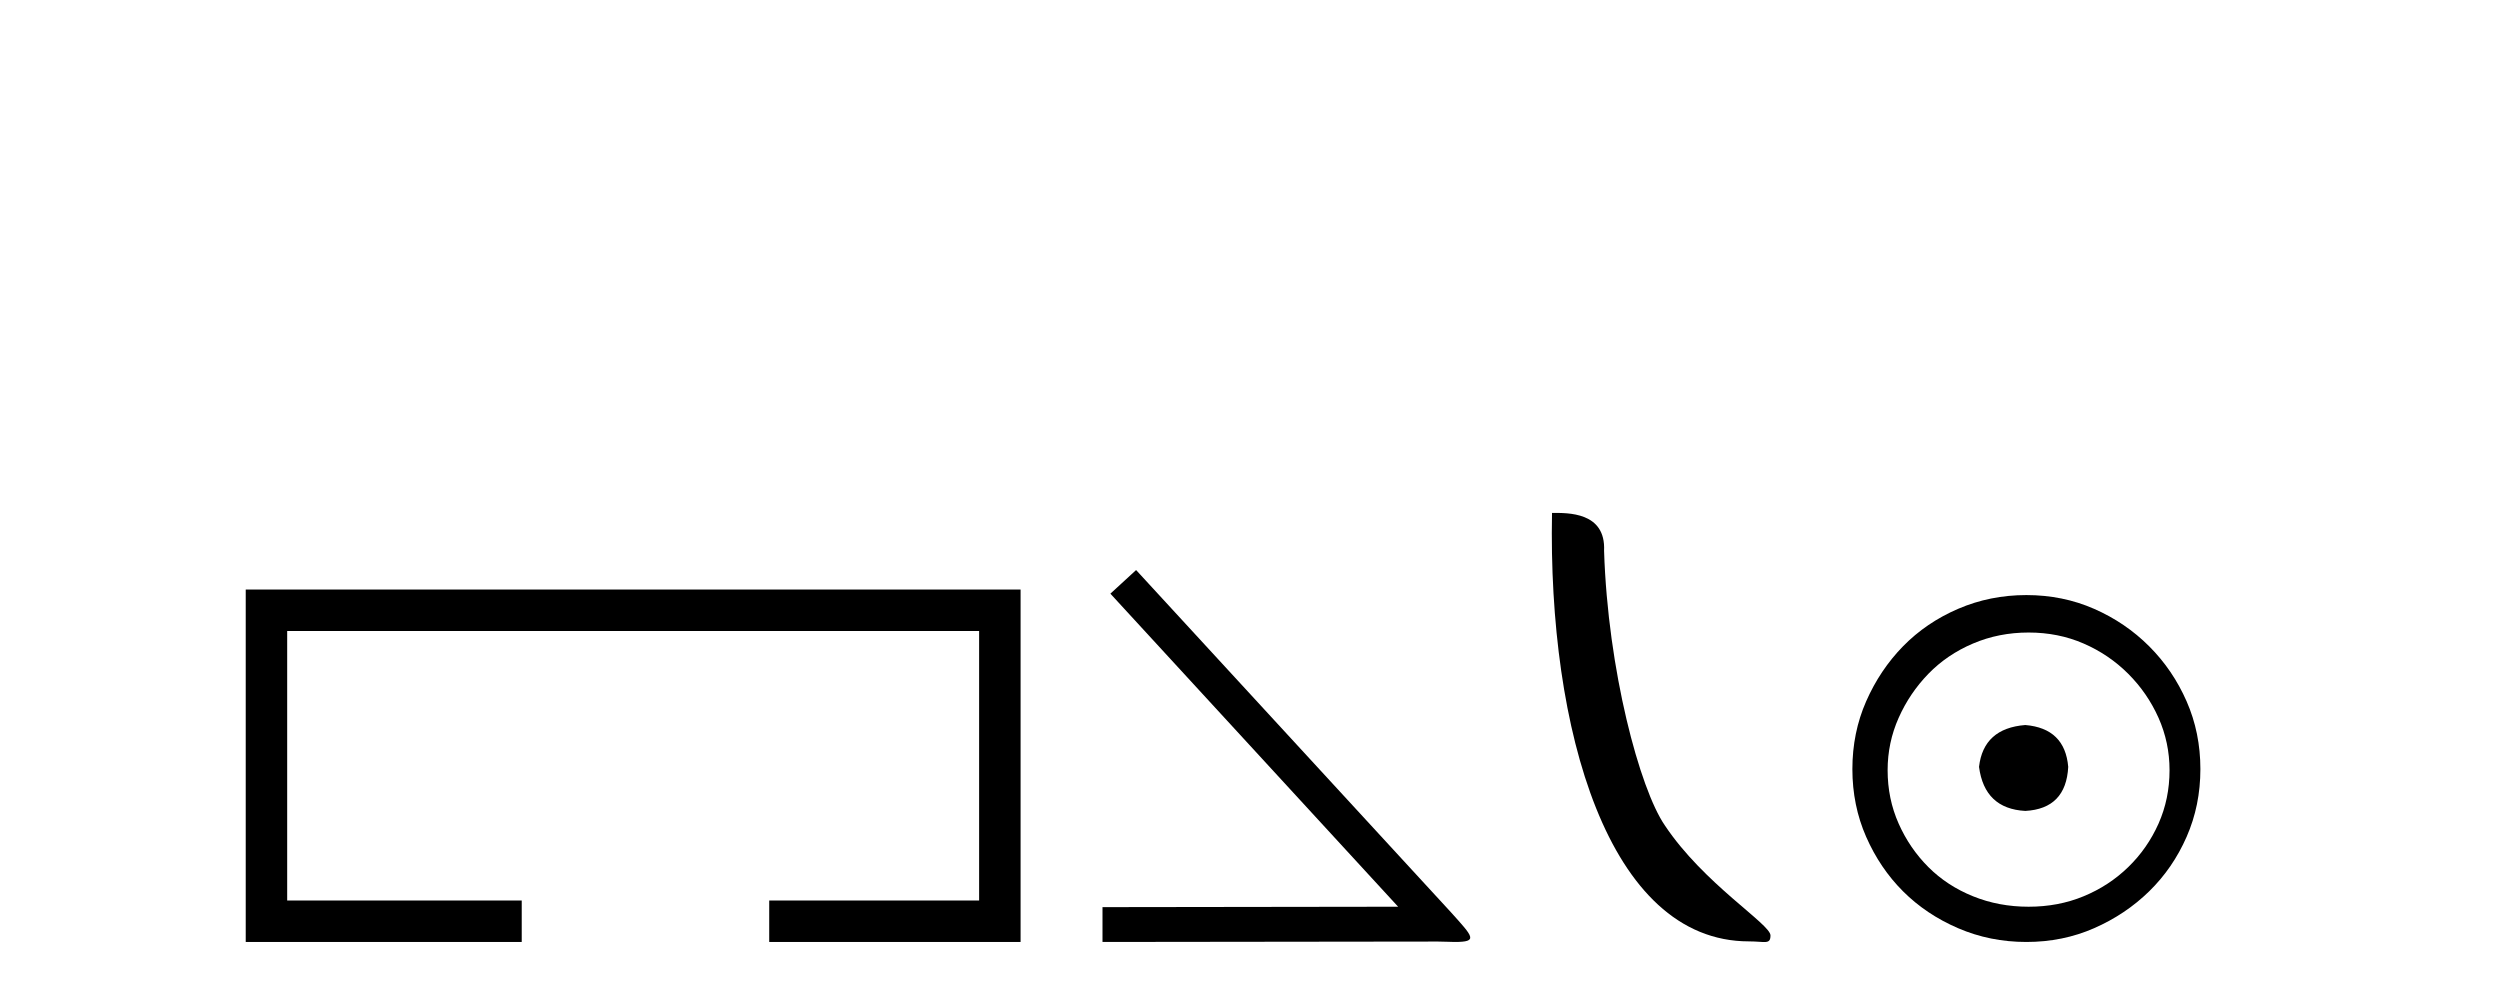 <?xml version='1.0' encoding='UTF-8' standalone='yes'?><svg xmlns='http://www.w3.org/2000/svg' xmlns:xlink='http://www.w3.org/1999/xlink' width='103.0' height='41.0' ><path d='M 10.124 24.289 L 10.124 38.809 L 21.495 38.809 L 21.495 37.101 L 11.832 37.101 L 11.832 25.997 L 40.34 25.997 L 40.34 37.101 L 31.692 37.101 L 31.692 38.809 L 42.048 38.809 L 42.048 24.289 Z' style='fill:#000000;stroke:none' /><path d='M 46.807 23.486 L 45.748 24.459 L 57.603 37.357 L 45.423 37.374 L 45.423 38.809 L 59.243 38.792 C 59.517 38.792 59.739 38.809 59.927 38.809 C 60.917 38.809 60.695 38.604 59.773 37.579 L 46.807 23.486 Z' style='fill:#000000;stroke:none' /><path d='M 72.059 38.785 C 72.713 38.785 72.944 38.932 72.944 38.539 C 72.944 38.071 70.197 36.418 68.59 34.004 C 67.559 32.504 66.242 27.607 66.088 22.695 C 66.165 21.083 64.583 21.132 63.943 21.132 C 63.772 30.016 66.246 38.785 72.059 38.785 Z' style='fill:#000000;stroke:none' /><path d='M 83.442 29.871 C 82.292 29.962 81.657 30.537 81.536 31.595 C 81.687 32.745 82.323 33.35 83.442 33.41 C 84.561 33.35 85.151 32.745 85.211 31.595 C 85.12 30.537 84.531 29.962 83.442 29.871 ZM 83.578 26.06 C 84.394 26.06 85.151 26.211 85.846 26.514 C 86.542 26.816 87.155 27.232 87.684 27.761 C 88.213 28.291 88.629 28.896 88.932 29.576 C 89.234 30.257 89.385 30.975 89.385 31.731 C 89.385 32.518 89.234 33.251 88.932 33.932 C 88.629 34.612 88.213 35.21 87.684 35.724 C 87.155 36.238 86.542 36.639 85.846 36.926 C 85.151 37.214 84.394 37.357 83.578 37.357 C 82.761 37.357 81.997 37.214 81.287 36.926 C 80.576 36.639 79.963 36.238 79.449 35.724 C 78.935 35.21 78.526 34.612 78.224 33.932 C 77.921 33.251 77.77 32.518 77.77 31.731 C 77.77 30.975 77.921 30.257 78.224 29.576 C 78.526 28.896 78.935 28.291 79.449 27.761 C 79.963 27.232 80.576 26.816 81.287 26.514 C 81.997 26.211 82.761 26.06 83.578 26.06 ZM 83.487 24.517 C 82.489 24.517 81.551 24.706 80.674 25.084 C 79.797 25.462 79.041 25.977 78.405 26.627 C 77.77 27.277 77.264 28.034 76.885 28.896 C 76.507 29.758 76.318 30.688 76.318 31.686 C 76.318 32.684 76.507 33.614 76.885 34.476 C 77.264 35.338 77.77 36.087 78.405 36.722 C 79.041 37.357 79.797 37.864 80.674 38.242 C 81.551 38.62 82.489 38.809 83.487 38.809 C 84.485 38.809 85.415 38.62 86.277 38.242 C 87.139 37.864 87.896 37.357 88.546 36.722 C 89.196 36.087 89.711 35.338 90.089 34.476 C 90.467 33.614 90.656 32.684 90.656 31.686 C 90.656 30.688 90.467 29.758 90.089 28.896 C 89.711 28.034 89.196 27.277 88.546 26.627 C 87.896 25.977 87.139 25.462 86.277 25.084 C 85.415 24.706 84.485 24.517 83.487 24.517 Z' style='fill:#000000;stroke:none' /></svg>
